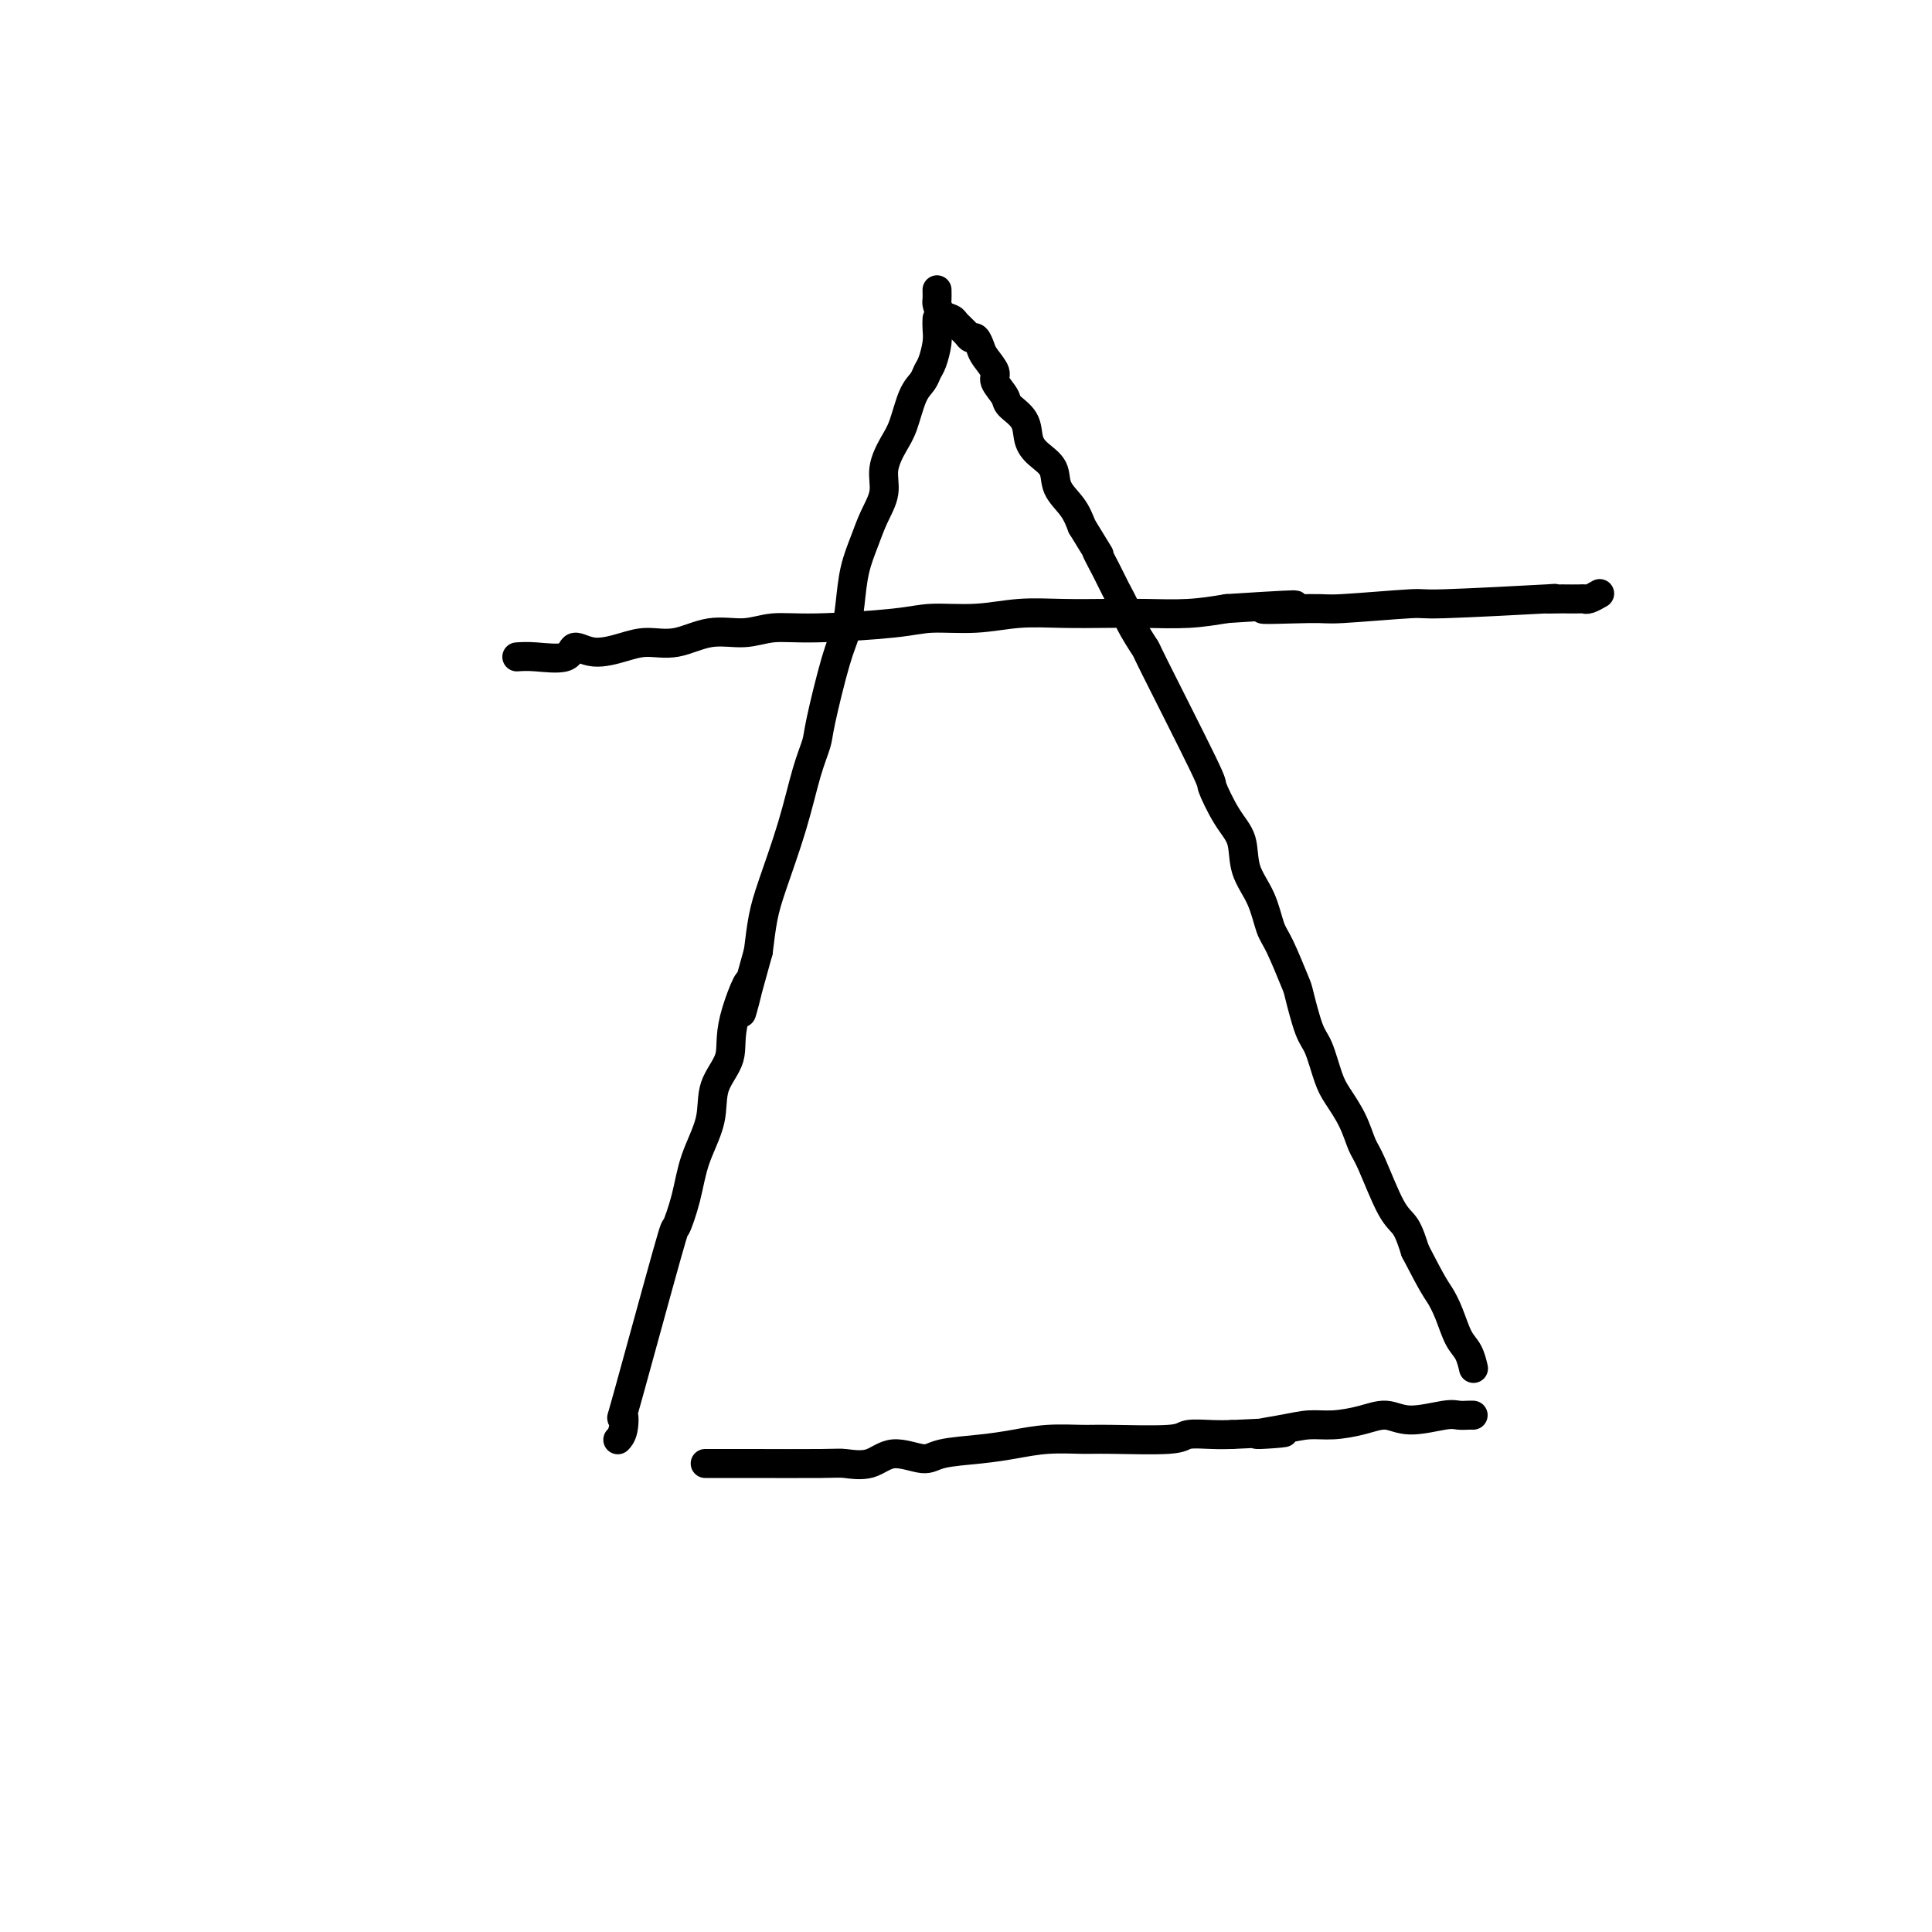 <svg viewBox='0 0 400 400' version='1.1' xmlns='http://www.w3.org/2000/svg' xmlns:xlink='http://www.w3.org/1999/xlink'><g fill='none' stroke='#000000' stroke-width='6' stroke-linecap='round' stroke-linejoin='round'><path d='M194,66c-0.023,0.614 -0.047,1.228 0,2c0.047,0.772 0.164,1.701 0,3c-0.164,1.299 -0.610,2.966 -1,4c-0.390,1.034 -0.723,1.433 -1,2c-0.277,0.567 -0.499,1.301 -1,2c-0.501,0.699 -1.281,1.361 -2,3c-0.719,1.639 -1.375,4.254 -2,6c-0.625,1.746 -1.217,2.622 -2,4c-0.783,1.378 -1.758,3.258 -2,5c-0.242,1.742 0.247,3.346 0,5c-0.247,1.654 -1.232,3.359 -2,5c-0.768,1.641 -1.321,3.218 -2,5c-0.679,1.782 -1.485,3.769 -2,6c-0.515,2.231 -0.739,4.707 -1,7c-0.261,2.293 -0.559,4.405 -1,6c-0.441,1.595 -1.026,2.675 -2,6c-0.974,3.325 -2.337,8.895 -3,12c-0.663,3.105 -0.625,3.745 -1,5c-0.375,1.255 -1.161,3.123 -2,6c-0.839,2.877 -1.730,6.761 -3,11c-1.270,4.239 -2.919,8.834 -4,12c-1.081,3.166 -1.595,4.905 -2,7c-0.405,2.095 -0.703,4.548 -1,7'/><path d='M157,197c-5.998,21.537 -2.494,9.878 -2,7c0.494,-2.878 -2.021,3.025 -3,7c-0.979,3.975 -0.422,6.024 -1,8c-0.578,1.976 -2.292,3.881 -3,6c-0.708,2.119 -0.410,4.453 -1,7c-0.590,2.547 -2.068,5.307 -3,8c-0.932,2.693 -1.318,5.321 -2,8c-0.682,2.679 -1.660,5.410 -2,6c-0.340,0.590 -0.042,-0.963 -2,6c-1.958,6.963 -6.171,22.440 -8,29c-1.829,6.560 -1.275,4.203 -1,4c0.275,-0.203 0.270,1.750 0,3c-0.270,1.250 -0.803,1.798 -1,2c-0.197,0.202 -0.056,0.058 0,0c0.056,-0.058 0.028,-0.029 0,0'/><path d='M194,60c0.015,0.786 0.030,1.572 0,2c-0.030,0.428 -0.107,0.499 0,1c0.107,0.501 0.396,1.431 1,2c0.604,0.569 1.524,0.778 2,1c0.476,0.222 0.509,0.458 1,1c0.491,0.542 1.440,1.390 2,2c0.560,0.610 0.733,0.982 1,1c0.267,0.018 0.630,-0.320 1,0c0.370,0.320 0.747,1.297 1,2c0.253,0.703 0.380,1.132 1,2c0.620,0.868 1.732,2.174 2,3c0.268,0.826 -0.308,1.173 0,2c0.308,0.827 1.499,2.136 2,3c0.501,0.864 0.313,1.283 1,2c0.687,0.717 2.248,1.731 3,3c0.752,1.269 0.694,2.793 1,4c0.306,1.207 0.974,2.097 2,3c1.026,0.903 2.409,1.819 3,3c0.591,1.181 0.390,2.626 1,4c0.610,1.374 2.031,2.678 3,4c0.969,1.322 1.484,2.661 2,4'/><path d='M224,109c5.223,8.520 3.281,5.318 3,5c-0.281,-0.318 1.099,2.246 2,4c0.901,1.754 1.321,2.697 2,4c0.679,1.303 1.616,2.967 2,4c0.384,1.033 0.216,1.435 1,3c0.784,1.565 2.520,4.295 3,5c0.480,0.705 -0.295,-0.614 2,4c2.295,4.614 7.660,15.159 10,20c2.340,4.841 1.656,3.976 2,5c0.344,1.024 1.716,3.937 3,6c1.284,2.063 2.478,3.275 3,5c0.522,1.725 0.371,3.962 1,6c0.629,2.038 2.037,3.878 3,6c0.963,2.122 1.479,4.526 2,6c0.521,1.474 1.045,2.019 2,4c0.955,1.981 2.339,5.398 3,7c0.661,1.602 0.599,1.389 1,3c0.401,1.611 1.266,5.045 2,7c0.734,1.955 1.338,2.432 2,4c0.662,1.568 1.383,4.227 2,6c0.617,1.773 1.130,2.660 2,4c0.870,1.340 2.095,3.133 3,5c0.905,1.867 1.488,3.807 2,5c0.512,1.193 0.952,1.639 2,4c1.048,2.361 2.705,6.636 4,9c1.295,2.364 2.227,2.818 3,4c0.773,1.182 1.386,3.091 2,5'/><path d='M293,259c3.821,7.437 4.372,8.028 5,9c0.628,0.972 1.331,2.324 2,4c0.669,1.676 1.303,3.676 2,5c0.697,1.324 1.457,1.972 2,3c0.543,1.028 0.869,2.437 1,3c0.131,0.563 0.065,0.282 0,0'/><path d='M146,303c2.476,0.001 4.952,0.003 6,0c1.048,-0.003 0.669,-0.009 4,0c3.331,0.009 10.373,0.035 14,0c3.627,-0.035 3.838,-0.132 5,0c1.162,0.132 3.274,0.491 5,0c1.726,-0.491 3.064,-1.833 5,-2c1.936,-0.167 4.468,0.841 6,1c1.532,0.159 2.062,-0.532 4,-1c1.938,-0.468 5.283,-0.714 8,-1c2.717,-0.286 4.805,-0.611 7,-1c2.195,-0.389 4.497,-0.840 7,-1c2.503,-0.160 5.208,-0.029 7,0c1.792,0.029 2.671,-0.045 6,0c3.329,0.045 9.109,0.208 12,0c2.891,-0.208 2.894,-0.787 4,-1c1.106,-0.213 3.316,-0.061 5,0c1.684,0.061 2.842,0.030 4,0'/><path d='M255,297c18.060,-0.885 8.710,-0.096 6,0c-2.710,0.096 1.219,-0.501 4,-1c2.781,-0.499 4.414,-0.899 6,-1c1.586,-0.101 3.124,0.099 5,0c1.876,-0.099 4.088,-0.496 6,-1c1.912,-0.504 3.524,-1.116 5,-1c1.476,0.116 2.816,0.959 5,1c2.184,0.041 5.212,-0.721 7,-1c1.788,-0.279 2.335,-0.075 3,0c0.665,0.075 1.448,0.020 2,0c0.552,-0.020 0.872,-0.006 1,0c0.128,0.006 0.064,0.003 0,0'/><path d='M107,136c1.050,-0.070 2.100,-0.141 4,0c1.900,0.141 4.649,0.492 6,0c1.351,-0.492 1.304,-1.829 2,-2c0.696,-0.171 2.137,0.822 4,1c1.863,0.178 4.149,-0.459 6,-1c1.851,-0.541 3.266,-0.986 5,-1c1.734,-0.014 3.787,0.403 6,0c2.213,-0.403 4.587,-1.627 7,-2c2.413,-0.373 4.865,0.106 7,0c2.135,-0.106 3.954,-0.798 6,-1c2.046,-0.202 4.319,0.086 9,0c4.681,-0.086 11.771,-0.545 16,-1c4.229,-0.455 5.598,-0.907 8,-1c2.402,-0.093 5.836,0.171 9,0c3.164,-0.171 6.059,-0.777 9,-1c2.941,-0.223 5.929,-0.062 9,0c3.071,0.062 6.225,0.027 9,0c2.775,-0.027 5.170,-0.046 8,0c2.830,0.046 6.094,0.156 9,0c2.906,-0.156 5.453,-0.578 8,-1'/><path d='M254,126c24.061,-1.542 10.714,-0.398 8,0c-2.714,0.398 5.205,0.050 9,0c3.795,-0.050 3.464,0.197 7,0c3.536,-0.197 10.938,-0.837 14,-1c3.062,-0.163 1.784,0.153 7,0c5.216,-0.153 16.925,-0.773 21,-1c4.075,-0.227 0.517,-0.061 0,0c-0.517,0.061 2.007,0.017 3,0c0.993,-0.017 0.456,-0.008 1,0c0.544,0.008 2.171,0.016 3,0c0.829,-0.016 0.861,-0.056 1,0c0.139,0.056 0.383,0.207 1,0c0.617,-0.207 1.605,-0.774 2,-1c0.395,-0.226 0.198,-0.113 0,0'/></g>
</svg>